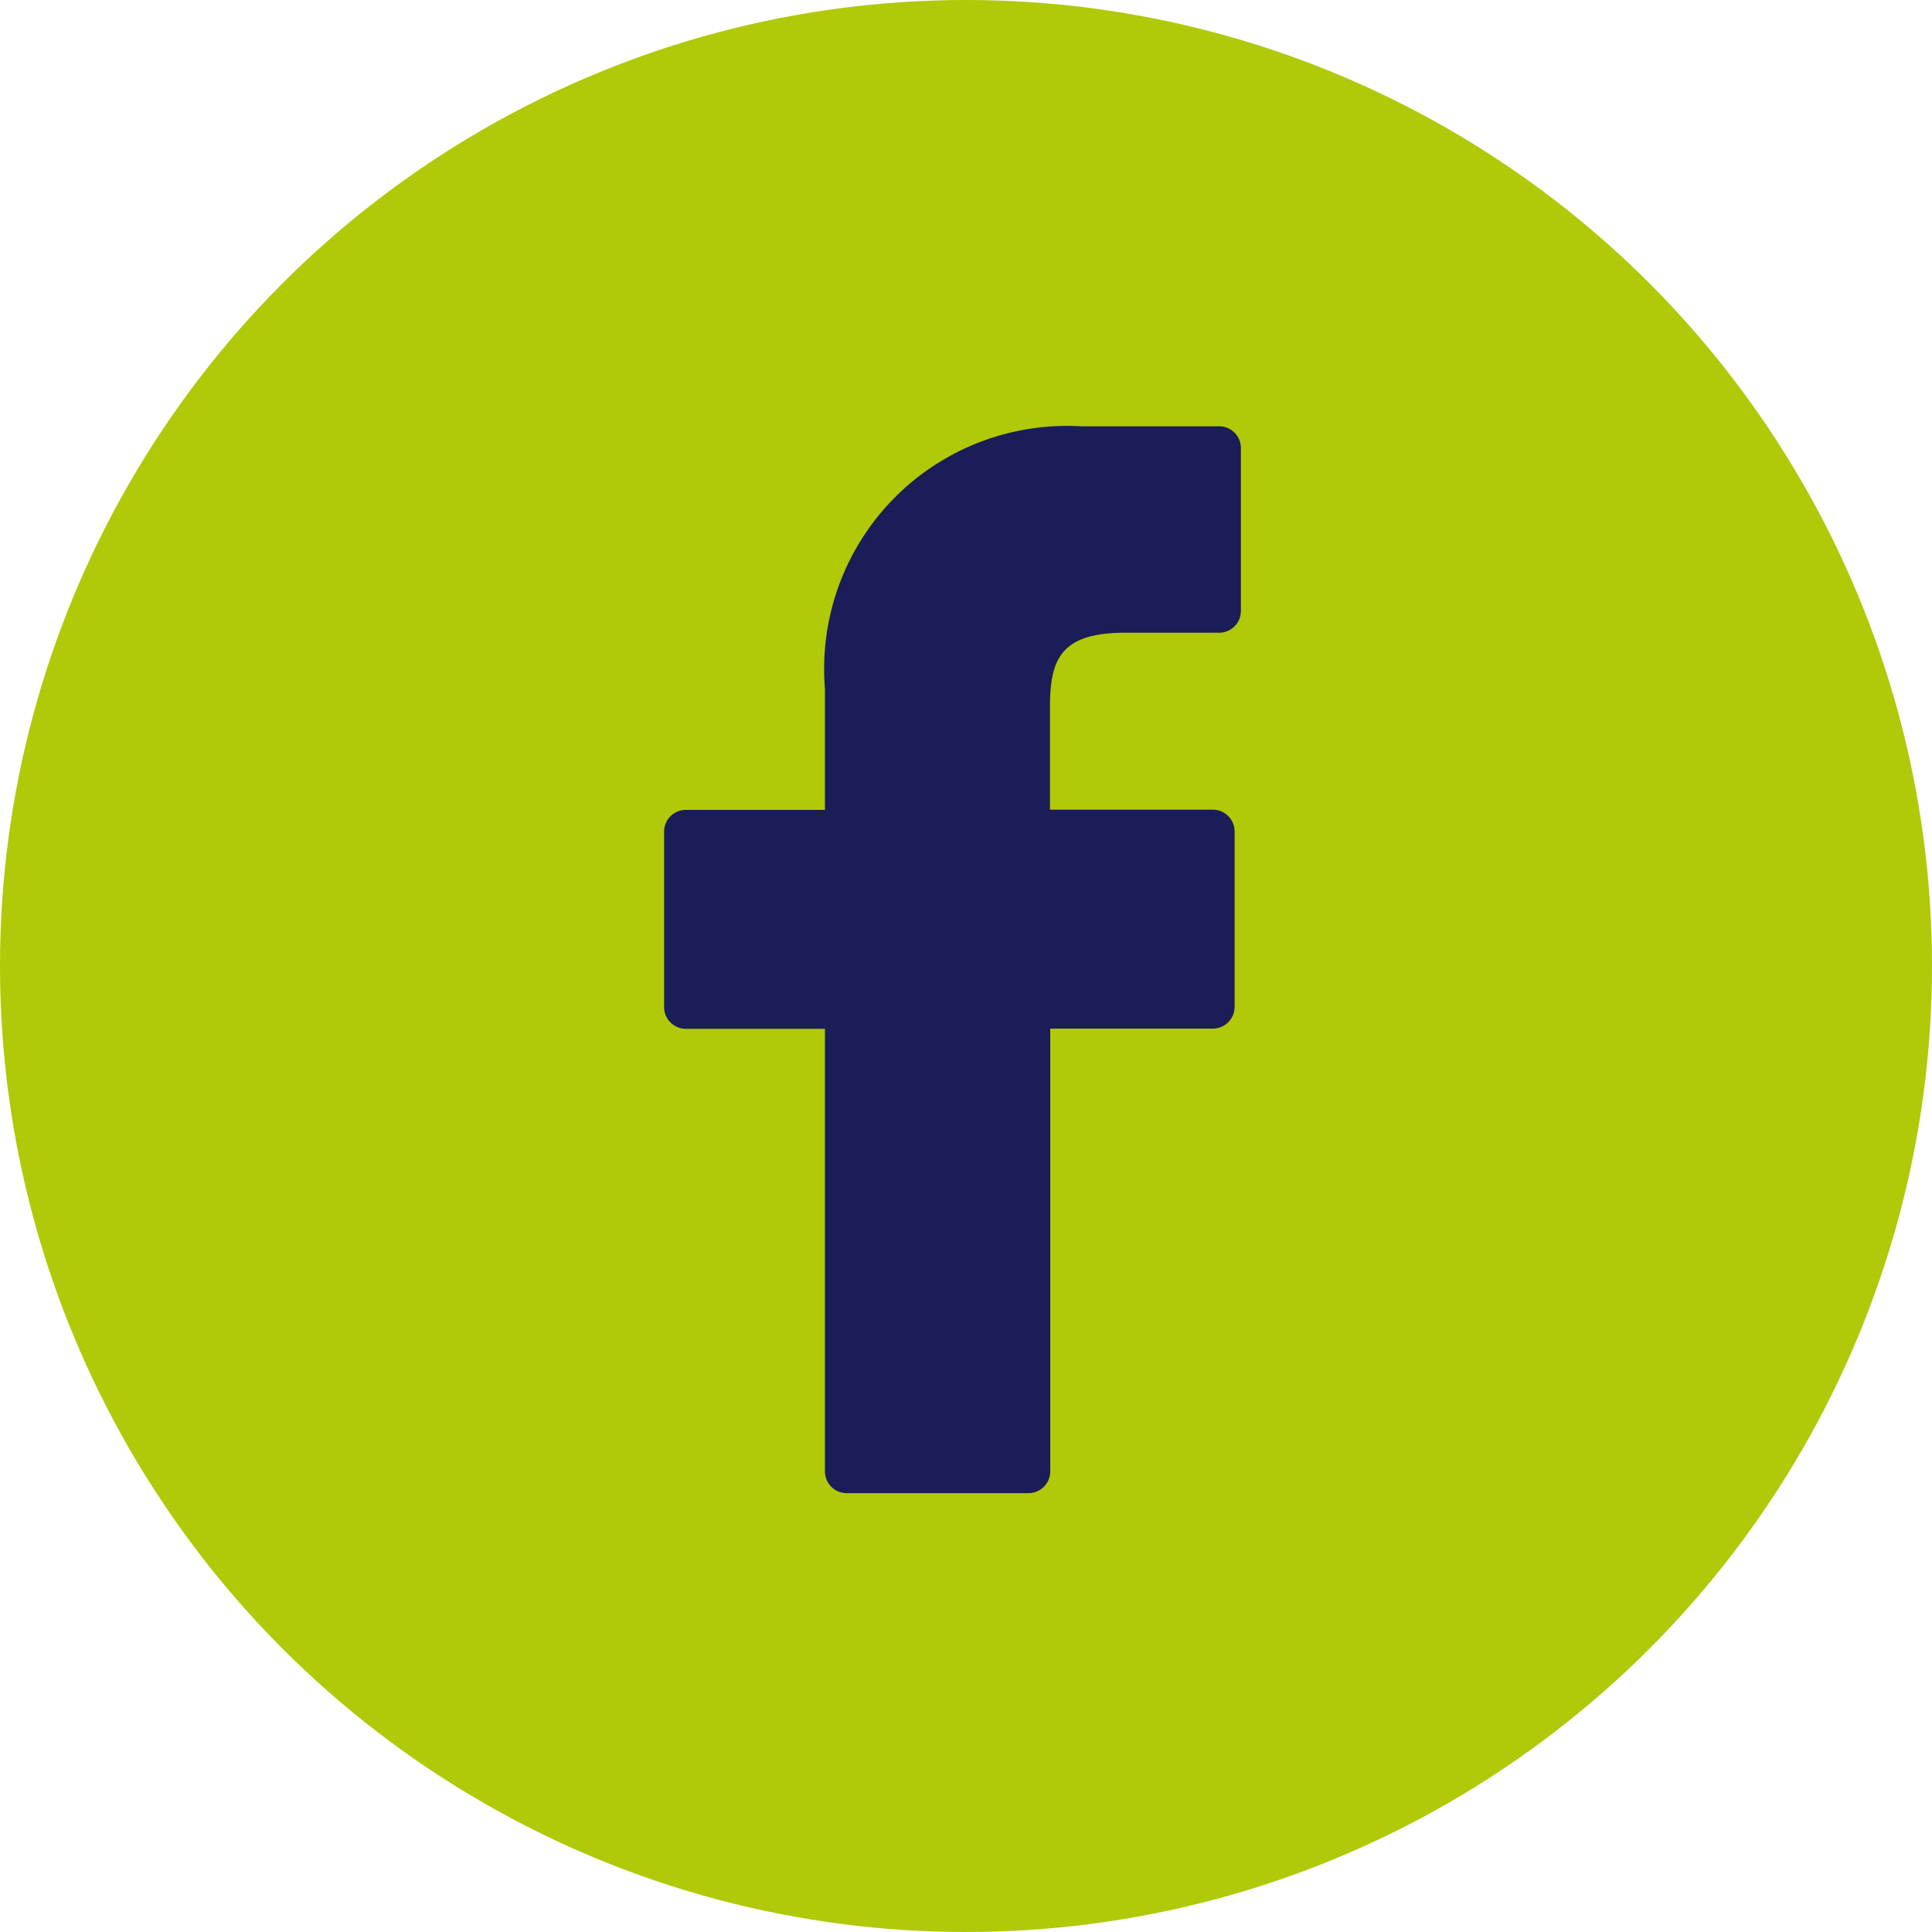 <svg xmlns="http://www.w3.org/2000/svg" width="35" height="35" viewBox="0 0 35 35">
  <g id="Groupe_618" data-name="Groupe 618" transform="translate(17009.385 3029)">
    <circle id="Ellipse_47" data-name="Ellipse 47" cx="17.5" cy="17.5" r="17.5" transform="translate(-17009.385 -3029)" fill="#b0c909"/>
    <path id="Tracé_1415" data-name="Tracé 1415" d="M697.056,670.229l-2.506,0a4.4,4.4,0,0,0-4.636,4.756v2.193h-2.52a.394.394,0,0,0-.394.394v3.178a.394.394,0,0,0,.394.394h2.52v8.018a.394.394,0,0,0,.395.394H693.6a.394.394,0,0,0,.395-.394V681.14h2.946a.394.394,0,0,0,.394-.394l0-3.178a.4.4,0,0,0-.116-.279.393.393,0,0,0-.279-.115H693.99v-1.859c0-.893.213-1.347,1.376-1.347h1.689a.394.394,0,0,0,.394-.394v-2.95a.394.394,0,0,0-.393-.395Zm0,0" transform="translate(-17684.354 -3691.506)" fill="#1a1d57"/>
  </g>
</svg>
